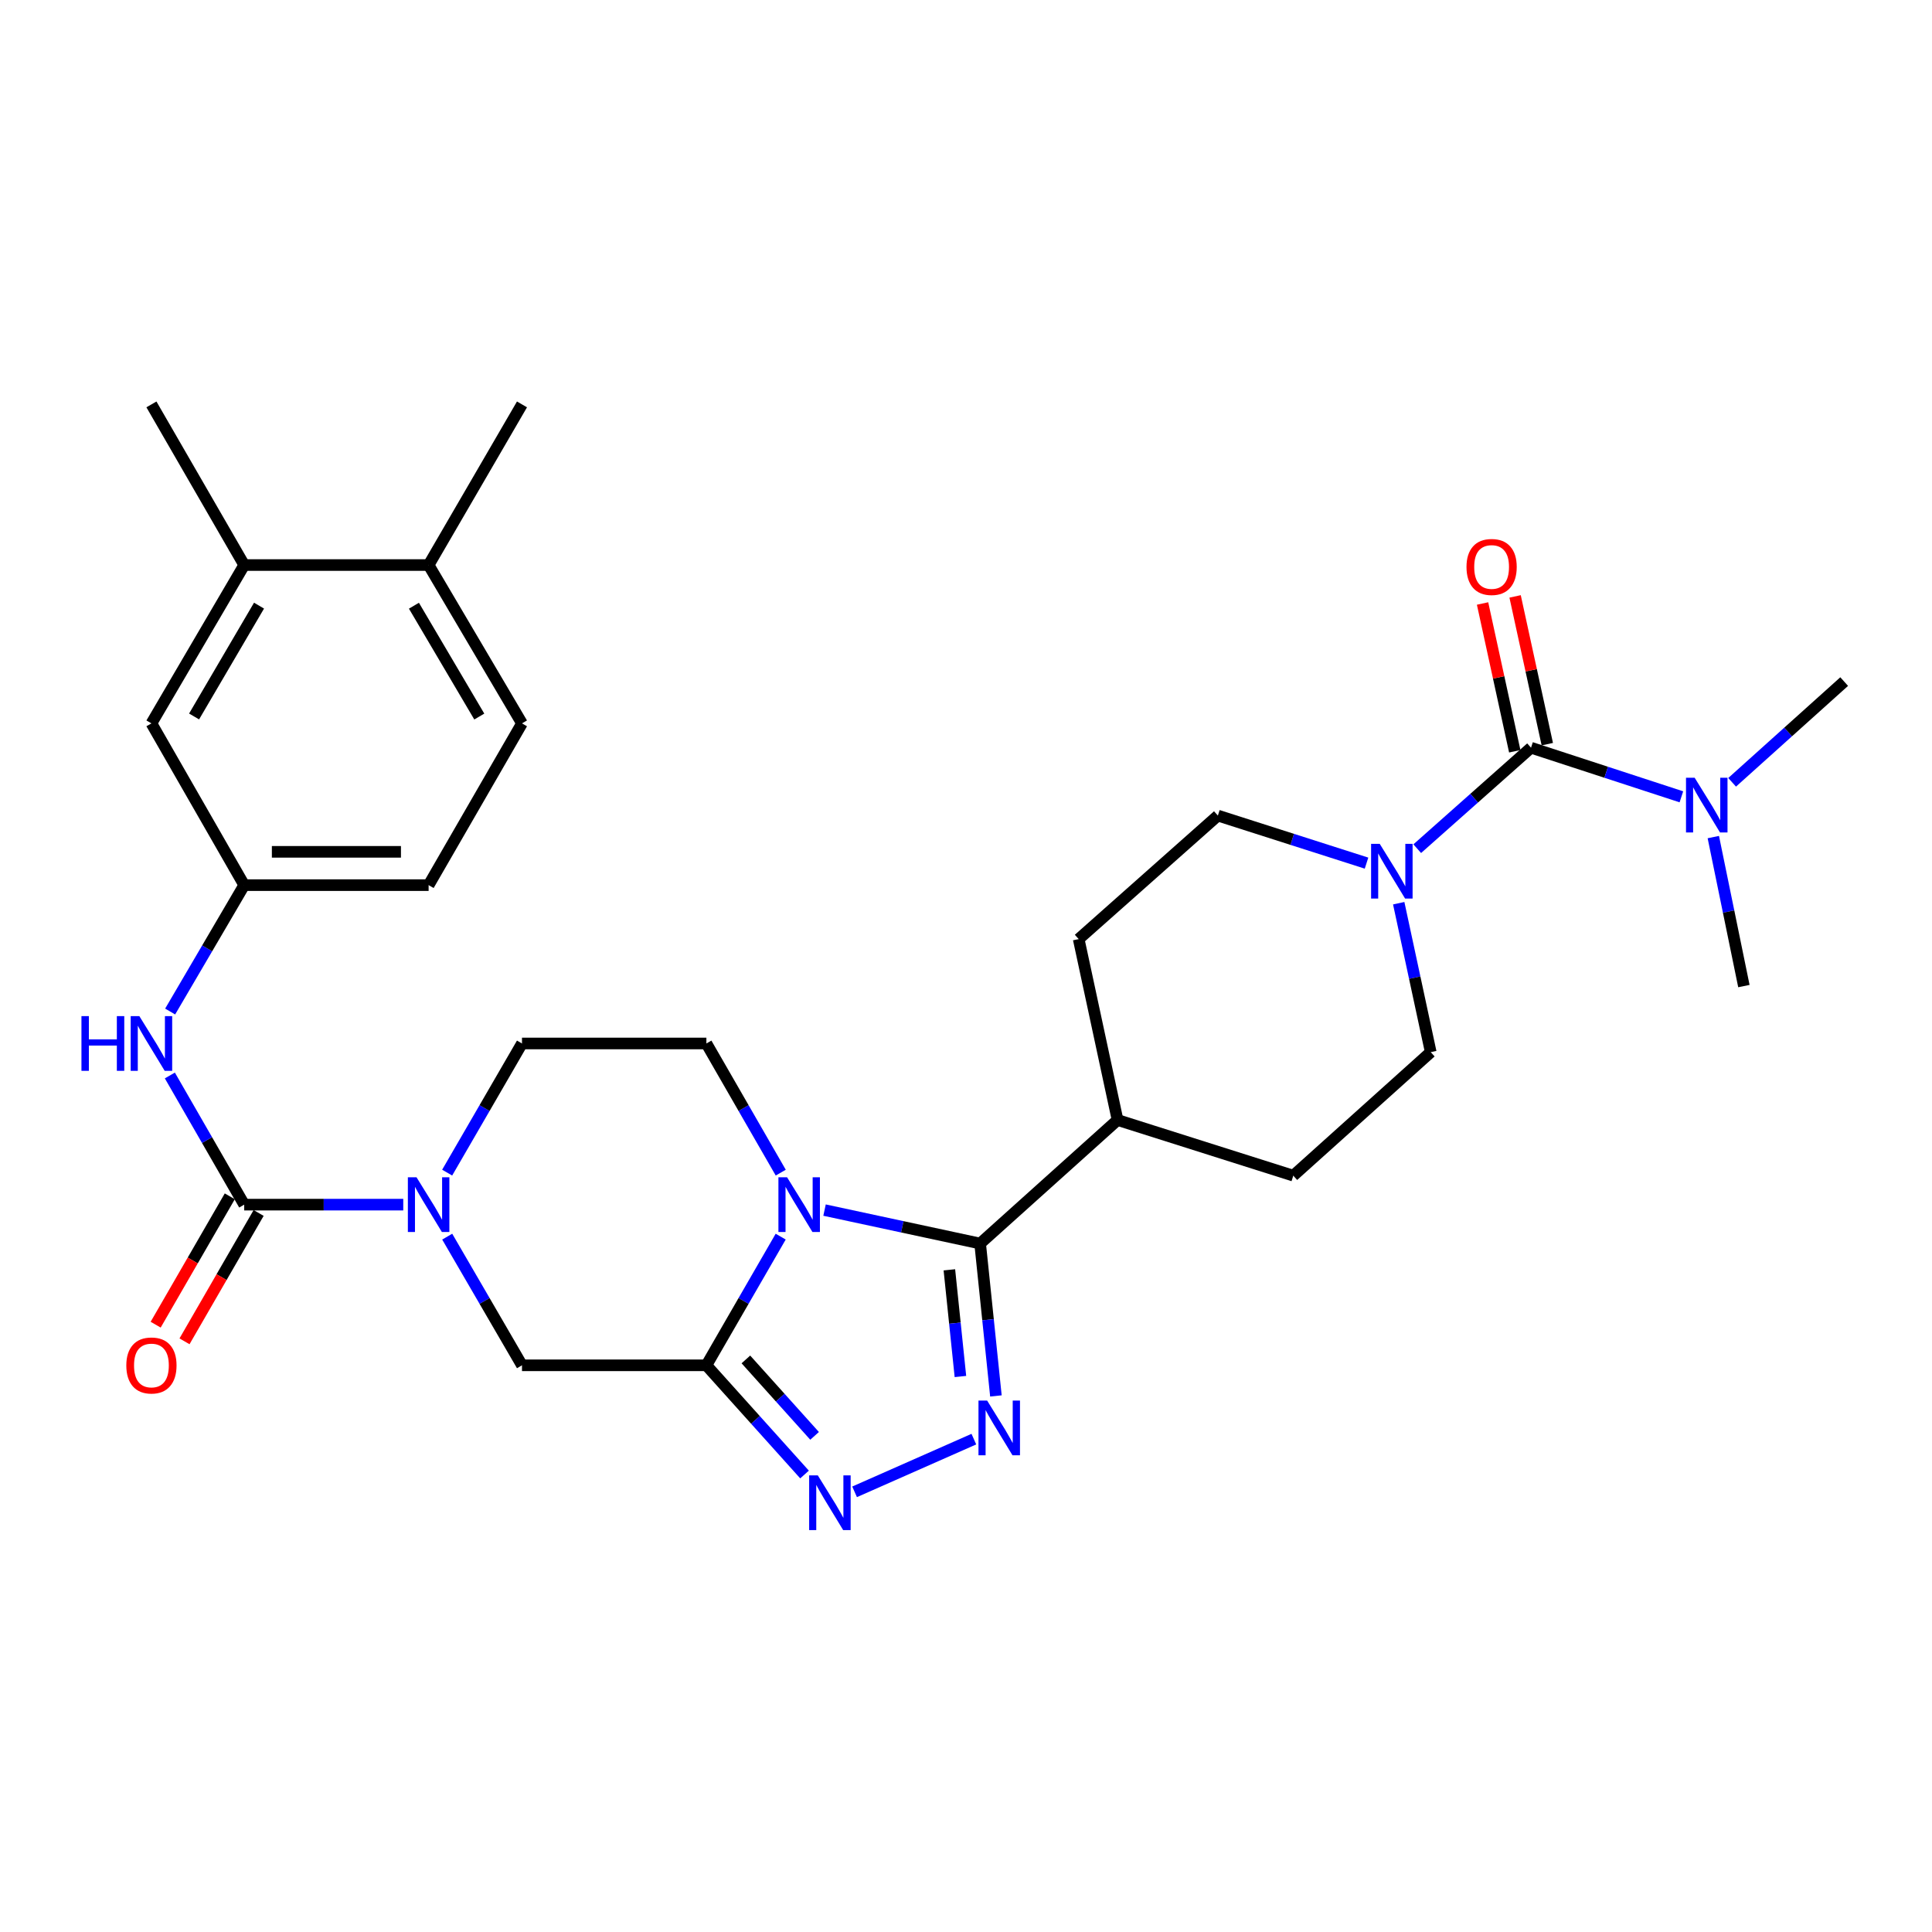 <?xml version='1.0' encoding='iso-8859-1'?>
<svg version='1.1' baseProfile='full'
              xmlns='http://www.w3.org/2000/svg'
                      xmlns:rdkit='http://www.rdkit.org/xml'
                      xmlns:xlink='http://www.w3.org/1999/xlink'
                  xml:space='preserve'
width='1000px' height='1000px' viewBox='0 0 1000 1000'>
<!-- END OF HEADER -->
<rect style='opacity:1.0;fill:#FFFFFF;stroke:none' width='1000' height='1000' x='0' y='0'> </rect>
<path class='bond-0' d='M 404.086,640.081 L 384.857,673.381' style='fill:none;fill-rule:evenodd;stroke:#0000FF;stroke-width:6px;stroke-linecap:butt;stroke-linejoin:miter;stroke-opacity:1' />
<path class='bond-0' d='M 384.857,673.381 L 365.627,706.682' style='fill:none;fill-rule:evenodd;stroke:#000000;stroke-width:6px;stroke-linecap:butt;stroke-linejoin:miter;stroke-opacity:1' />
<path class='bond-1' d='M 426.784,626.344 L 467.05,634.998' style='fill:none;fill-rule:evenodd;stroke:#0000FF;stroke-width:6px;stroke-linecap:butt;stroke-linejoin:miter;stroke-opacity:1' />
<path class='bond-1' d='M 467.05,634.998 L 507.316,643.652' style='fill:none;fill-rule:evenodd;stroke:#000000;stroke-width:6px;stroke-linecap:butt;stroke-linejoin:miter;stroke-opacity:1' />
<path class='bond-10' d='M 404.112,606.954 L 384.87,573.527' style='fill:none;fill-rule:evenodd;stroke:#0000FF;stroke-width:6px;stroke-linecap:butt;stroke-linejoin:miter;stroke-opacity:1' />
<path class='bond-10' d='M 384.87,573.527 L 365.627,540.101' style='fill:none;fill-rule:evenodd;stroke:#000000;stroke-width:6px;stroke-linecap:butt;stroke-linejoin:miter;stroke-opacity:1' />
<path class='bond-3' d='M 365.627,706.682 L 391.027,734.942' style='fill:none;fill-rule:evenodd;stroke:#000000;stroke-width:6px;stroke-linecap:butt;stroke-linejoin:miter;stroke-opacity:1' />
<path class='bond-3' d='M 391.027,734.942 L 416.426,763.203' style='fill:none;fill-rule:evenodd;stroke:#0000FF;stroke-width:6px;stroke-linecap:butt;stroke-linejoin:miter;stroke-opacity:1' />
<path class='bond-3' d='M 386.069,703.636 L 403.849,723.419' style='fill:none;fill-rule:evenodd;stroke:#000000;stroke-width:6px;stroke-linecap:butt;stroke-linejoin:miter;stroke-opacity:1' />
<path class='bond-3' d='M 403.849,723.419 L 421.628,743.201' style='fill:none;fill-rule:evenodd;stroke:#0000FF;stroke-width:6px;stroke-linecap:butt;stroke-linejoin:miter;stroke-opacity:1' />
<path class='bond-8' d='M 365.627,706.682 L 270.179,706.682' style='fill:none;fill-rule:evenodd;stroke:#000000;stroke-width:6px;stroke-linecap:butt;stroke-linejoin:miter;stroke-opacity:1' />
<path class='bond-2' d='M 507.316,643.652 L 511.401,683.093' style='fill:none;fill-rule:evenodd;stroke:#000000;stroke-width:6px;stroke-linecap:butt;stroke-linejoin:miter;stroke-opacity:1' />
<path class='bond-2' d='M 511.401,683.093 L 515.485,722.533' style='fill:none;fill-rule:evenodd;stroke:#0000FF;stroke-width:6px;stroke-linecap:butt;stroke-linejoin:miter;stroke-opacity:1' />
<path class='bond-2' d='M 491.394,657.26 L 494.253,684.868' style='fill:none;fill-rule:evenodd;stroke:#000000;stroke-width:6px;stroke-linecap:butt;stroke-linejoin:miter;stroke-opacity:1' />
<path class='bond-2' d='M 494.253,684.868 L 497.112,712.477' style='fill:none;fill-rule:evenodd;stroke:#0000FF;stroke-width:6px;stroke-linecap:butt;stroke-linejoin:miter;stroke-opacity:1' />
<path class='bond-12' d='M 507.316,643.652 L 578.448,579.713' style='fill:none;fill-rule:evenodd;stroke:#000000;stroke-width:6px;stroke-linecap:butt;stroke-linejoin:miter;stroke-opacity:1' />
<path class='bond-31' d='M 504.065,744.895 L 442.333,772.169' style='fill:none;fill-rule:evenodd;stroke:#0000FF;stroke-width:6px;stroke-linecap:butt;stroke-linejoin:miter;stroke-opacity:1' />
<path class='bond-4' d='M 126.402,623.52 L 167.563,623.52' style='fill:none;fill-rule:evenodd;stroke:#000000;stroke-width:6px;stroke-linecap:butt;stroke-linejoin:miter;stroke-opacity:1' />
<path class='bond-4' d='M 167.563,623.52 L 208.724,623.52' style='fill:none;fill-rule:evenodd;stroke:#0000FF;stroke-width:6px;stroke-linecap:butt;stroke-linejoin:miter;stroke-opacity:1' />
<path class='bond-9' d='M 126.402,623.52 L 107.159,590.094' style='fill:none;fill-rule:evenodd;stroke:#000000;stroke-width:6px;stroke-linecap:butt;stroke-linejoin:miter;stroke-opacity:1' />
<path class='bond-9' d='M 107.159,590.094 L 87.917,556.667' style='fill:none;fill-rule:evenodd;stroke:#0000FF;stroke-width:6px;stroke-linecap:butt;stroke-linejoin:miter;stroke-opacity:1' />
<path class='bond-16' d='M 118.937,619.21 L 99.754,652.43' style='fill:none;fill-rule:evenodd;stroke:#000000;stroke-width:6px;stroke-linecap:butt;stroke-linejoin:miter;stroke-opacity:1' />
<path class='bond-16' d='M 99.754,652.43 L 80.571,685.65' style='fill:none;fill-rule:evenodd;stroke:#FF0000;stroke-width:6px;stroke-linecap:butt;stroke-linejoin:miter;stroke-opacity:1' />
<path class='bond-16' d='M 133.866,627.831 L 114.683,661.051' style='fill:none;fill-rule:evenodd;stroke:#000000;stroke-width:6px;stroke-linecap:butt;stroke-linejoin:miter;stroke-opacity:1' />
<path class='bond-16' d='M 114.683,661.051 L 95.5,694.271' style='fill:none;fill-rule:evenodd;stroke:#FF0000;stroke-width:6px;stroke-linecap:butt;stroke-linejoin:miter;stroke-opacity:1' />
<path class='bond-5' d='M 792.457,387.015 L 763.01,413.146' style='fill:none;fill-rule:evenodd;stroke:#000000;stroke-width:6px;stroke-linecap:butt;stroke-linejoin:miter;stroke-opacity:1' />
<path class='bond-5' d='M 763.01,413.146 L 733.563,439.277' style='fill:none;fill-rule:evenodd;stroke:#0000FF;stroke-width:6px;stroke-linecap:butt;stroke-linejoin:miter;stroke-opacity:1' />
<path class='bond-11' d='M 792.457,387.015 L 831.369,399.725' style='fill:none;fill-rule:evenodd;stroke:#000000;stroke-width:6px;stroke-linecap:butt;stroke-linejoin:miter;stroke-opacity:1' />
<path class='bond-11' d='M 831.369,399.725 L 870.282,412.435' style='fill:none;fill-rule:evenodd;stroke:#0000FF;stroke-width:6px;stroke-linecap:butt;stroke-linejoin:miter;stroke-opacity:1' />
<path class='bond-15' d='M 800.879,385.18 L 792.547,346.938' style='fill:none;fill-rule:evenodd;stroke:#000000;stroke-width:6px;stroke-linecap:butt;stroke-linejoin:miter;stroke-opacity:1' />
<path class='bond-15' d='M 792.547,346.938 L 784.216,308.697' style='fill:none;fill-rule:evenodd;stroke:#FF0000;stroke-width:6px;stroke-linecap:butt;stroke-linejoin:miter;stroke-opacity:1' />
<path class='bond-15' d='M 784.034,388.85 L 775.703,350.608' style='fill:none;fill-rule:evenodd;stroke:#000000;stroke-width:6px;stroke-linecap:butt;stroke-linejoin:miter;stroke-opacity:1' />
<path class='bond-15' d='M 775.703,350.608 L 767.372,312.367' style='fill:none;fill-rule:evenodd;stroke:#FF0000;stroke-width:6px;stroke-linecap:butt;stroke-linejoin:miter;stroke-opacity:1' />
<path class='bond-6' d='M 231.45,606.95 L 250.814,573.526' style='fill:none;fill-rule:evenodd;stroke:#0000FF;stroke-width:6px;stroke-linecap:butt;stroke-linejoin:miter;stroke-opacity:1' />
<path class='bond-6' d='M 250.814,573.526 L 270.179,540.101' style='fill:none;fill-rule:evenodd;stroke:#000000;stroke-width:6px;stroke-linecap:butt;stroke-linejoin:miter;stroke-opacity:1' />
<path class='bond-30' d='M 231.477,640.085 L 250.828,673.383' style='fill:none;fill-rule:evenodd;stroke:#0000FF;stroke-width:6px;stroke-linecap:butt;stroke-linejoin:miter;stroke-opacity:1' />
<path class='bond-30' d='M 250.828,673.383 L 270.179,706.682' style='fill:none;fill-rule:evenodd;stroke:#000000;stroke-width:6px;stroke-linecap:butt;stroke-linejoin:miter;stroke-opacity:1' />
<path class='bond-7' d='M 723.974,467.499 L 732.26,506.041' style='fill:none;fill-rule:evenodd;stroke:#0000FF;stroke-width:6px;stroke-linecap:butt;stroke-linejoin:miter;stroke-opacity:1' />
<path class='bond-7' d='M 732.26,506.041 L 740.547,544.583' style='fill:none;fill-rule:evenodd;stroke:#000000;stroke-width:6px;stroke-linecap:butt;stroke-linejoin:miter;stroke-opacity:1' />
<path class='bond-32' d='M 707.311,446.753 L 668.839,434.449' style='fill:none;fill-rule:evenodd;stroke:#0000FF;stroke-width:6px;stroke-linecap:butt;stroke-linejoin:miter;stroke-opacity:1' />
<path class='bond-32' d='M 668.839,434.449 L 630.368,422.145' style='fill:none;fill-rule:evenodd;stroke:#000000;stroke-width:6px;stroke-linecap:butt;stroke-linejoin:miter;stroke-opacity:1' />
<path class='bond-17' d='M 88.069,523.566 L 107.235,490.856' style='fill:none;fill-rule:evenodd;stroke:#0000FF;stroke-width:6px;stroke-linecap:butt;stroke-linejoin:miter;stroke-opacity:1' />
<path class='bond-17' d='M 107.235,490.856 L 126.402,458.146' style='fill:none;fill-rule:evenodd;stroke:#000000;stroke-width:6px;stroke-linecap:butt;stroke-linejoin:miter;stroke-opacity:1' />
<path class='bond-13' d='M 365.627,540.101 L 270.179,540.101' style='fill:none;fill-rule:evenodd;stroke:#000000;stroke-width:6px;stroke-linecap:butt;stroke-linejoin:miter;stroke-opacity:1' />
<path class='bond-27' d='M 896.545,404.921 L 925.545,378.853' style='fill:none;fill-rule:evenodd;stroke:#0000FF;stroke-width:6px;stroke-linecap:butt;stroke-linejoin:miter;stroke-opacity:1' />
<path class='bond-27' d='M 925.545,378.853 L 954.545,352.785' style='fill:none;fill-rule:evenodd;stroke:#000000;stroke-width:6px;stroke-linecap:butt;stroke-linejoin:miter;stroke-opacity:1' />
<path class='bond-28' d='M 886.81,433.274 L 894.723,471.833' style='fill:none;fill-rule:evenodd;stroke:#0000FF;stroke-width:6px;stroke-linecap:butt;stroke-linejoin:miter;stroke-opacity:1' />
<path class='bond-28' d='M 894.723,471.833 L 902.636,510.392' style='fill:none;fill-rule:evenodd;stroke:#000000;stroke-width:6px;stroke-linecap:butt;stroke-linejoin:miter;stroke-opacity:1' />
<path class='bond-22' d='M 578.448,579.713 L 558.326,486.074' style='fill:none;fill-rule:evenodd;stroke:#000000;stroke-width:6px;stroke-linecap:butt;stroke-linejoin:miter;stroke-opacity:1' />
<path class='bond-23' d='M 578.448,579.713 L 669.405,608.522' style='fill:none;fill-rule:evenodd;stroke:#000000;stroke-width:6px;stroke-linecap:butt;stroke-linejoin:miter;stroke-opacity:1' />
<path class='bond-14' d='M 126.402,292.466 L 78.38,374.42' style='fill:none;fill-rule:evenodd;stroke:#000000;stroke-width:6px;stroke-linecap:butt;stroke-linejoin:miter;stroke-opacity:1' />
<path class='bond-14' d='M 134.073,313.475 L 100.458,370.843' style='fill:none;fill-rule:evenodd;stroke:#000000;stroke-width:6px;stroke-linecap:butt;stroke-linejoin:miter;stroke-opacity:1' />
<path class='bond-26' d='M 126.402,292.466 L 78.38,209.315' style='fill:none;fill-rule:evenodd;stroke:#000000;stroke-width:6px;stroke-linecap:butt;stroke-linejoin:miter;stroke-opacity:1' />
<path class='bond-33' d='M 126.402,292.466 L 221.851,292.466' style='fill:none;fill-rule:evenodd;stroke:#000000;stroke-width:6px;stroke-linecap:butt;stroke-linejoin:miter;stroke-opacity:1' />
<path class='bond-20' d='M 126.402,458.146 L 78.38,374.42' style='fill:none;fill-rule:evenodd;stroke:#000000;stroke-width:6px;stroke-linecap:butt;stroke-linejoin:miter;stroke-opacity:1' />
<path class='bond-25' d='M 126.402,458.146 L 221.851,458.146' style='fill:none;fill-rule:evenodd;stroke:#000000;stroke-width:6px;stroke-linecap:butt;stroke-linejoin:miter;stroke-opacity:1' />
<path class='bond-25' d='M 140.719,440.907 L 207.533,440.907' style='fill:none;fill-rule:evenodd;stroke:#000000;stroke-width:6px;stroke-linecap:butt;stroke-linejoin:miter;stroke-opacity:1' />
<path class='bond-18' d='M 630.368,422.145 L 558.326,486.074' style='fill:none;fill-rule:evenodd;stroke:#000000;stroke-width:6px;stroke-linecap:butt;stroke-linejoin:miter;stroke-opacity:1' />
<path class='bond-19' d='M 740.547,544.583 L 669.405,608.522' style='fill:none;fill-rule:evenodd;stroke:#000000;stroke-width:6px;stroke-linecap:butt;stroke-linejoin:miter;stroke-opacity:1' />
<path class='bond-21' d='M 221.851,292.466 L 270.179,374.42' style='fill:none;fill-rule:evenodd;stroke:#000000;stroke-width:6px;stroke-linecap:butt;stroke-linejoin:miter;stroke-opacity:1' />
<path class='bond-21' d='M 214.25,313.516 L 248.08,370.884' style='fill:none;fill-rule:evenodd;stroke:#000000;stroke-width:6px;stroke-linecap:butt;stroke-linejoin:miter;stroke-opacity:1' />
<path class='bond-29' d='M 221.851,292.466 L 270.179,209.315' style='fill:none;fill-rule:evenodd;stroke:#000000;stroke-width:6px;stroke-linecap:butt;stroke-linejoin:miter;stroke-opacity:1' />
<path class='bond-24' d='M 270.179,374.42 L 221.851,458.146' style='fill:none;fill-rule:evenodd;stroke:#000000;stroke-width:6px;stroke-linecap:butt;stroke-linejoin:miter;stroke-opacity:1' />
<path  class='atom-0' d='M 407.389 609.36
L 416.669 624.36
Q 417.589 625.84, 419.069 628.52
Q 420.549 631.2, 420.629 631.36
L 420.629 609.36
L 424.389 609.36
L 424.389 637.68
L 420.509 637.68
L 410.549 621.28
Q 409.389 619.36, 408.149 617.16
Q 406.949 614.96, 406.589 614.28
L 406.589 637.68
L 402.909 637.68
L 402.909 609.36
L 407.389 609.36
' fill='#0000FF'/>
<path  class='atom-3' d='M 510.94 724.932
L 520.22 739.932
Q 521.14 741.412, 522.62 744.092
Q 524.1 746.772, 524.18 746.932
L 524.18 724.932
L 527.94 724.932
L 527.94 753.252
L 524.06 753.252
L 514.1 736.852
Q 512.94 734.932, 511.7 732.732
Q 510.5 730.532, 510.14 729.852
L 510.14 753.252
L 506.46 753.252
L 506.46 724.932
L 510.94 724.932
' fill='#0000FF'/>
<path  class='atom-4' d='M 423.297 763.653
L 432.577 778.653
Q 433.497 780.133, 434.977 782.813
Q 436.457 785.493, 436.537 785.653
L 436.537 763.653
L 440.297 763.653
L 440.297 791.973
L 436.417 791.973
L 426.457 775.573
Q 425.297 773.653, 424.057 771.453
Q 422.857 769.253, 422.497 768.573
L 422.497 791.973
L 418.817 791.973
L 418.817 763.653
L 423.297 763.653
' fill='#0000FF'/>
<path  class='atom-7' d='M 215.591 609.36
L 224.871 624.36
Q 225.791 625.84, 227.271 628.52
Q 228.751 631.2, 228.831 631.36
L 228.831 609.36
L 232.591 609.36
L 232.591 637.68
L 228.711 637.68
L 218.751 621.28
Q 217.591 619.36, 216.351 617.16
Q 215.151 614.96, 214.791 614.28
L 214.791 637.68
L 211.111 637.68
L 211.111 609.36
L 215.591 609.36
' fill='#0000FF'/>
<path  class='atom-8' d='M 714.155 436.784
L 723.435 451.784
Q 724.355 453.264, 725.835 455.944
Q 727.315 458.624, 727.395 458.784
L 727.395 436.784
L 731.155 436.784
L 731.155 465.104
L 727.275 465.104
L 717.315 448.704
Q 716.155 446.784, 714.915 444.584
Q 713.715 442.384, 713.355 441.704
L 713.355 465.104
L 709.675 465.104
L 709.675 436.784
L 714.155 436.784
' fill='#0000FF'/>
<path  class='atom-10' d='M 42.16 525.941
L 46 525.941
L 46 537.981
L 60.48 537.981
L 60.48 525.941
L 64.32 525.941
L 64.32 554.261
L 60.48 554.261
L 60.48 541.181
L 46 541.181
L 46 554.261
L 42.16 554.261
L 42.16 525.941
' fill='#0000FF'/>
<path  class='atom-10' d='M 72.12 525.941
L 81.4 540.941
Q 82.32 542.421, 83.8 545.101
Q 85.28 547.781, 85.36 547.941
L 85.36 525.941
L 89.12 525.941
L 89.12 554.261
L 85.24 554.261
L 75.28 537.861
Q 74.12 535.941, 72.88 533.741
Q 71.68 531.541, 71.32 530.861
L 71.32 554.261
L 67.64 554.261
L 67.64 525.941
L 72.12 525.941
' fill='#0000FF'/>
<path  class='atom-12' d='M 877.154 402.564
L 886.434 417.564
Q 887.354 419.044, 888.834 421.724
Q 890.314 424.404, 890.394 424.564
L 890.394 402.564
L 894.154 402.564
L 894.154 430.884
L 890.274 430.884
L 880.314 414.484
Q 879.154 412.564, 877.914 410.364
Q 876.714 408.164, 876.354 407.484
L 876.354 430.884
L 872.674 430.884
L 872.674 402.564
L 877.154 402.564
' fill='#0000FF'/>
<path  class='atom-16' d='M 759.057 293.456
Q 759.057 286.656, 762.417 282.856
Q 765.777 279.056, 772.057 279.056
Q 778.337 279.056, 781.697 282.856
Q 785.057 286.656, 785.057 293.456
Q 785.057 300.336, 781.657 304.256
Q 778.257 308.136, 772.057 308.136
Q 765.817 308.136, 762.417 304.256
Q 759.057 300.376, 759.057 293.456
M 772.057 304.936
Q 776.377 304.936, 778.697 302.056
Q 781.057 299.136, 781.057 293.456
Q 781.057 287.896, 778.697 285.096
Q 776.377 282.256, 772.057 282.256
Q 767.737 282.256, 765.377 285.056
Q 763.057 287.856, 763.057 293.456
Q 763.057 299.176, 765.377 302.056
Q 767.737 304.936, 772.057 304.936
' fill='#FF0000'/>
<path  class='atom-17' d='M 65.38 706.762
Q 65.38 699.962, 68.74 696.162
Q 72.1 692.362, 78.38 692.362
Q 84.66 692.362, 88.02 696.162
Q 91.38 699.962, 91.38 706.762
Q 91.38 713.642, 87.98 717.562
Q 84.58 721.442, 78.38 721.442
Q 72.14 721.442, 68.74 717.562
Q 65.38 713.682, 65.38 706.762
M 78.38 718.242
Q 82.7 718.242, 85.02 715.362
Q 87.38 712.442, 87.38 706.762
Q 87.38 701.202, 85.02 698.402
Q 82.7 695.562, 78.38 695.562
Q 74.06 695.562, 71.7 698.362
Q 69.38 701.162, 69.38 706.762
Q 69.38 712.482, 71.7 715.362
Q 74.06 718.242, 78.38 718.242
' fill='#FF0000'/>
</svg>
